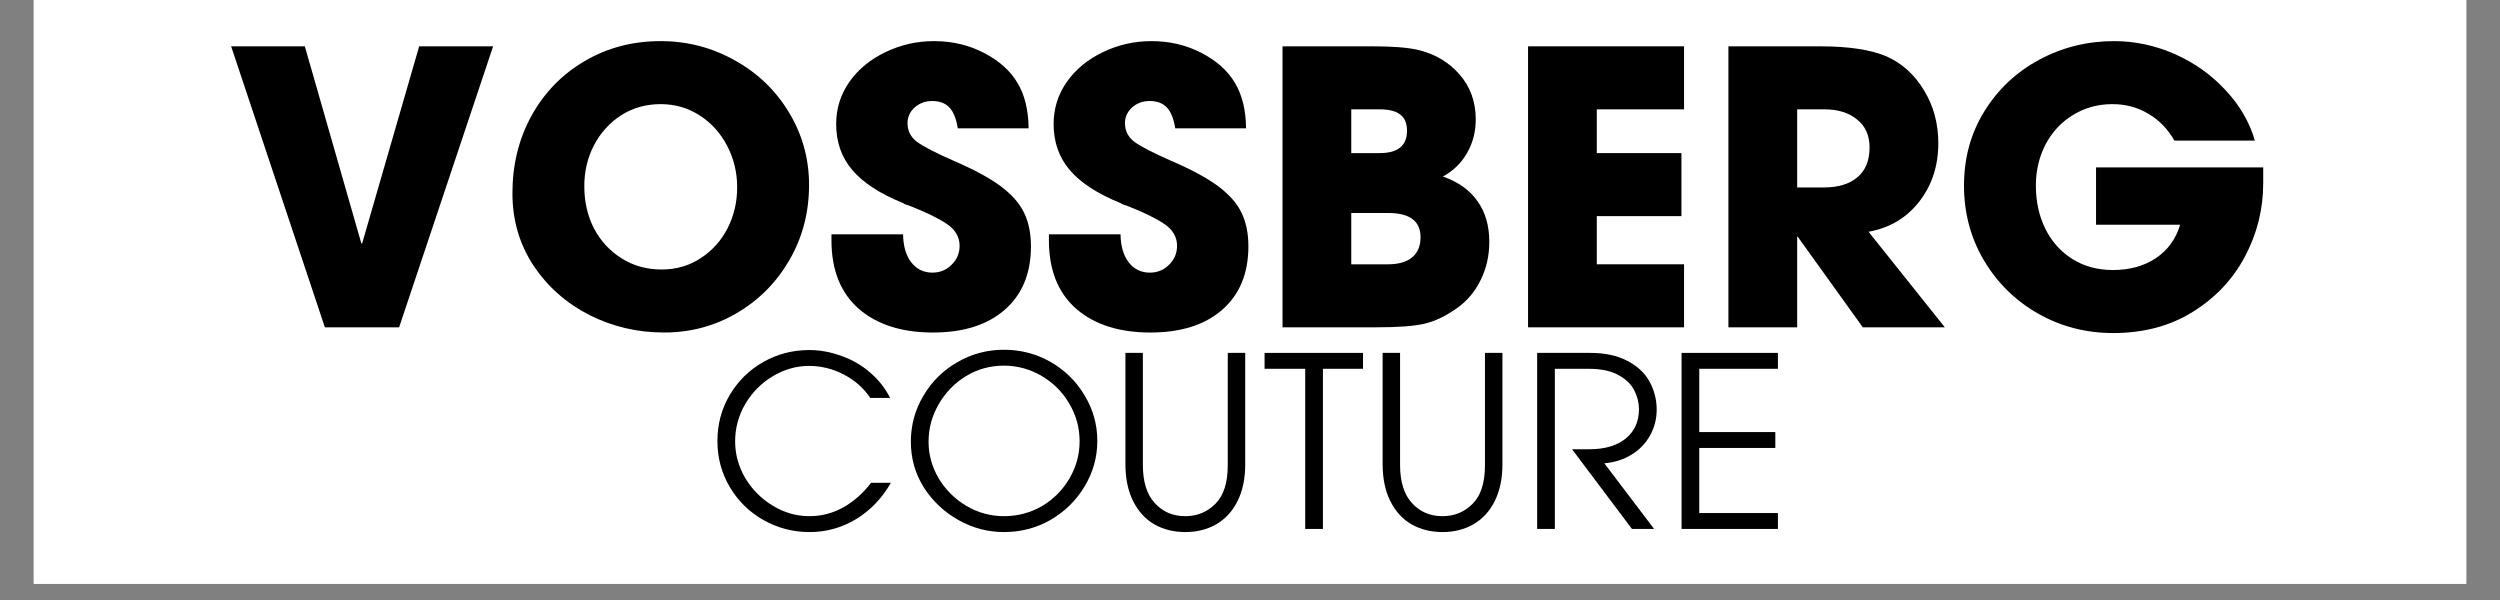 <svg version="1.0" preserveAspectRatio="xMidYMid meet" height="48" viewBox="0 0 150 36" zoomAndPan="magnify" width="200" xmlns:xlink="http://www.w3.org/1999/xlink" xmlns="http://www.w3.org/2000/svg"><rect x="0" y="0" width="150" height="36" fill="#808080" stroke="none"/><defs><g></g><clipPath id="c91b9b065c"><path clip-rule="nonzero" d="M 2.027 0 L 147.973 0 L 147.973 35.027 L 2.027 35.027 Z M 2.027 0"></path></clipPath></defs><g clip-path="url(#c91b9b065c)"><path fill-rule="nonzero" fill-opacity="1" d="M 2.027 0 L 147.973 0 L 147.973 35.027 L 2.027 35.027 Z M 2.027 0" fill="#ffffff"></path><path fill-rule="nonzero" fill-opacity="1" d="M 2.027 0 L 147.973 0 L 147.973 35.027 L 2.027 35.027 Z M 2.027 0" fill="#ffffff"></path></g><g fill-opacity="1" fill="#000000"><g transform="translate(13.509, 19.639)"><g><path d="M 4.781 -16.859 L 8.172 -5.031 L 8.219 -5.031 L 11.641 -16.859 L 16.078 -16.859 L 10.438 0 L 5.984 0 L 0.359 -16.859 Z M 4.781 -16.859"></path></g></g></g><g fill-opacity="1" fill="#000000"><g transform="translate(29.949, 19.639)"><g><path d="M 0.797 -8.047 C 0.797 -9.754 1.176 -11.301 1.938 -12.688 C 2.707 -14.082 3.77 -15.176 5.125 -15.969 C 6.477 -16.77 8 -17.172 9.688 -17.172 C 11.289 -17.172 12.773 -16.785 14.141 -16.016 C 15.516 -15.254 16.598 -14.211 17.391 -12.891 C 18.191 -11.566 18.594 -10.117 18.594 -8.547 C 18.594 -6.898 18.203 -5.398 17.422 -4.047 C 16.648 -2.703 15.598 -1.641 14.266 -0.859 C 12.941 -0.078 11.484 0.312 9.891 0.312 C 8.305 0.312 6.816 -0.035 5.422 -0.734 C 4.035 -1.441 2.914 -2.43 2.062 -3.703 C 1.219 -4.984 0.797 -6.43 0.797 -8.047 Z M 14.281 -8.406 C 14.281 -9.289 14.082 -10.113 13.688 -10.875 C 13.289 -11.645 12.742 -12.254 12.047 -12.703 C 11.348 -13.16 10.562 -13.391 9.688 -13.391 C 8.801 -13.391 8.008 -13.164 7.312 -12.719 C 6.625 -12.27 6.082 -11.672 5.688 -10.922 C 5.301 -10.172 5.109 -9.352 5.109 -8.469 C 5.109 -7.539 5.301 -6.695 5.688 -5.938 C 6.082 -5.188 6.633 -4.586 7.344 -4.141 C 8.051 -3.691 8.852 -3.469 9.75 -3.469 C 10.613 -3.469 11.391 -3.691 12.078 -4.141 C 12.773 -4.586 13.316 -5.188 13.703 -5.938 C 14.086 -6.688 14.281 -7.508 14.281 -8.406 Z M 14.281 -8.406"></path></g></g></g><g fill-opacity="1" fill="#000000"><g transform="translate(49.326, 19.639)"><g><path d="M 6.609 -13.578 C 6.191 -13.578 5.836 -13.445 5.547 -13.188 C 5.266 -12.926 5.125 -12.613 5.125 -12.25 C 5.125 -11.781 5.32 -11.398 5.719 -11.109 C 6.113 -10.828 6.832 -10.457 7.875 -10 C 9.113 -9.469 10.066 -8.953 10.734 -8.453 C 11.398 -7.953 11.863 -7.422 12.125 -6.859 C 12.395 -6.297 12.531 -5.629 12.531 -4.859 C 12.531 -3.234 12.004 -1.961 10.953 -1.047 C 9.91 -0.141 8.477 0.312 6.656 0.312 C 4.781 0.312 3.297 -0.16 2.203 -1.109 C 1.109 -2.066 0.562 -3.438 0.562 -5.219 L 0.562 -5.578 L 4.859 -5.578 C 4.867 -4.879 5.031 -4.32 5.344 -3.906 C 5.664 -3.488 6.094 -3.281 6.625 -3.281 C 7.07 -3.281 7.453 -3.438 7.766 -3.75 C 8.086 -4.062 8.25 -4.441 8.25 -4.891 C 8.25 -5.422 7.992 -5.859 7.484 -6.203 C 6.973 -6.547 6.25 -6.898 5.312 -7.266 C 5.25 -7.297 5.176 -7.32 5.094 -7.344 C 5.008 -7.363 4.93 -7.398 4.859 -7.453 C 3.473 -8.016 2.457 -8.676 1.812 -9.438 C 1.164 -10.195 0.844 -11.117 0.844 -12.203 C 0.844 -13.129 1.109 -13.973 1.641 -14.734 C 2.18 -15.492 2.906 -16.086 3.812 -16.516 C 4.719 -16.953 5.688 -17.172 6.719 -17.172 C 7.801 -17.172 8.797 -16.938 9.703 -16.469 C 10.617 -16 11.289 -15.398 11.719 -14.672 C 12.156 -13.953 12.379 -13.039 12.391 -11.938 L 8.141 -11.938 C 8.047 -12.531 7.875 -12.953 7.625 -13.203 C 7.383 -13.453 7.047 -13.578 6.609 -13.578 Z M 6.609 -13.578"></path></g></g></g><g fill-opacity="1" fill="#000000"><g transform="translate(62.373, 19.639)"><g><path d="M 6.609 -13.578 C 6.191 -13.578 5.836 -13.445 5.547 -13.188 C 5.266 -12.926 5.125 -12.613 5.125 -12.25 C 5.125 -11.781 5.32 -11.398 5.719 -11.109 C 6.113 -10.828 6.832 -10.457 7.875 -10 C 9.113 -9.469 10.066 -8.953 10.734 -8.453 C 11.398 -7.953 11.863 -7.422 12.125 -6.859 C 12.395 -6.297 12.531 -5.629 12.531 -4.859 C 12.531 -3.234 12.004 -1.961 10.953 -1.047 C 9.91 -0.141 8.477 0.312 6.656 0.312 C 4.781 0.312 3.297 -0.16 2.203 -1.109 C 1.109 -2.066 0.562 -3.438 0.562 -5.219 L 0.562 -5.578 L 4.859 -5.578 C 4.867 -4.879 5.031 -4.32 5.344 -3.906 C 5.664 -3.488 6.094 -3.281 6.625 -3.281 C 7.07 -3.281 7.453 -3.438 7.766 -3.75 C 8.086 -4.062 8.25 -4.441 8.25 -4.891 C 8.25 -5.422 7.992 -5.859 7.484 -6.203 C 6.973 -6.547 6.25 -6.898 5.312 -7.266 C 5.25 -7.297 5.176 -7.32 5.094 -7.344 C 5.008 -7.363 4.93 -7.398 4.859 -7.453 C 3.473 -8.016 2.457 -8.676 1.812 -9.438 C 1.164 -10.195 0.844 -11.117 0.844 -12.203 C 0.844 -13.129 1.109 -13.973 1.641 -14.734 C 2.18 -15.492 2.906 -16.086 3.812 -16.516 C 4.719 -16.953 5.688 -17.172 6.719 -17.172 C 7.801 -17.172 8.797 -16.938 9.703 -16.469 C 10.617 -16 11.289 -15.398 11.719 -14.672 C 12.156 -13.953 12.379 -13.039 12.391 -11.938 L 8.141 -11.938 C 8.047 -12.531 7.875 -12.953 7.625 -13.203 C 7.383 -13.453 7.047 -13.578 6.609 -13.578 Z M 6.609 -13.578"></path></g></g></g><g fill-opacity="1" fill="#000000"><g transform="translate(75.42, 19.639)"><g><path d="M 6.922 -16.859 C 8.117 -16.859 9.016 -16.789 9.609 -16.656 C 10.629 -16.426 11.469 -15.941 12.125 -15.203 C 12.789 -14.461 13.125 -13.551 13.125 -12.469 C 13.125 -11.738 12.953 -11.07 12.609 -10.469 C 12.266 -9.863 11.781 -9.391 11.156 -9.047 C 12.082 -8.723 12.773 -8.227 13.234 -7.562 C 13.703 -6.906 13.938 -6.094 13.938 -5.125 C 13.938 -4.301 13.766 -3.539 13.422 -2.844 C 13.086 -2.145 12.609 -1.578 11.984 -1.141 C 11.316 -0.672 10.676 -0.363 10.062 -0.219 C 9.445 -0.07 8.469 0 7.125 0 L 1.531 0 L 1.531 -16.859 Z M 9 -11.797 C 9 -12.242 8.863 -12.566 8.594 -12.766 C 8.332 -12.973 7.926 -13.078 7.375 -13.078 L 5.656 -13.078 L 5.656 -10.453 L 7.359 -10.453 C 8.453 -10.453 9 -10.898 9 -11.797 Z M 9.812 -5.406 C 9.812 -6.375 9.164 -6.859 7.875 -6.859 L 5.656 -6.859 L 5.656 -3.781 L 7.859 -3.781 C 8.484 -3.781 8.961 -3.914 9.297 -4.188 C 9.641 -4.469 9.812 -4.875 9.812 -5.406 Z M 9.812 -5.406"></path></g></g></g><g fill-opacity="1" fill="#000000"><g transform="translate(90.152, 19.639)"><g><path d="M 10.891 -16.859 L 10.891 -13.078 L 5.656 -13.078 L 5.656 -10.453 L 10.734 -10.453 L 10.734 -6.672 L 5.656 -6.672 L 5.656 -3.781 L 10.891 -3.781 L 10.891 0 L 1.531 0 L 1.531 -16.859 Z M 10.891 -16.859"></path></g></g></g><g fill-opacity="1" fill="#000000"><g transform="translate(102.174, 19.639)"><g><path d="M 5.656 -5.438 L 5.656 0 L 1.531 0 L 1.531 -16.859 L 7.047 -16.859 C 8.754 -16.859 10.082 -16.656 11.031 -16.25 C 11.957 -15.832 12.703 -15.156 13.266 -14.219 C 13.836 -13.289 14.125 -12.234 14.125 -11.047 C 14.125 -9.691 13.742 -8.523 12.984 -7.547 C 12.223 -6.566 11.207 -5.961 9.938 -5.734 L 14.516 0 L 9.594 0 L 5.688 -5.438 Z M 10 -10.797 C 10 -11.516 9.75 -12.07 9.25 -12.469 C 8.758 -12.875 8.109 -13.078 7.297 -13.078 L 5.656 -13.078 L 5.656 -8.391 L 7.25 -8.391 C 8.113 -8.391 8.785 -8.594 9.266 -9 C 9.754 -9.406 10 -10.004 10 -10.797 Z M 10 -10.797"></path></g></g></g><g fill-opacity="1" fill="#000000"><g transform="translate(117.043, 19.639)"><g><path d="M 9.75 0.344 C 8.113 0.344 6.609 -0.047 5.234 -0.828 C 3.867 -1.609 2.785 -2.676 1.984 -4.031 C 1.191 -5.383 0.797 -6.875 0.797 -8.5 C 0.797 -10.156 1.203 -11.641 2.016 -12.953 C 2.828 -14.273 3.922 -15.305 5.297 -16.047 C 6.68 -16.797 8.188 -17.172 9.812 -17.172 C 11.062 -17.172 12.273 -16.91 13.453 -16.391 C 14.629 -15.867 15.641 -15.148 16.484 -14.234 C 17.336 -13.328 17.926 -12.316 18.25 -11.203 L 13.422 -11.203 C 13.023 -11.898 12.504 -12.438 11.859 -12.812 C 11.223 -13.195 10.504 -13.391 9.703 -13.391 C 8.828 -13.391 8.035 -13.172 7.328 -12.734 C 6.629 -12.305 6.082 -11.719 5.688 -10.969 C 5.301 -10.219 5.109 -9.395 5.109 -8.5 C 5.109 -7.551 5.297 -6.691 5.672 -5.922 C 6.047 -5.16 6.582 -4.555 7.281 -4.109 C 7.988 -3.66 8.805 -3.438 9.734 -3.438 C 10.734 -3.438 11.586 -3.672 12.297 -4.141 C 13.016 -4.617 13.504 -5.289 13.766 -6.156 L 8.719 -6.156 L 8.719 -9.594 L 18.75 -9.594 L 18.75 -8.641 C 18.75 -7.086 18.383 -5.625 17.656 -4.25 C 16.926 -2.875 15.879 -1.766 14.516 -0.922 C 13.16 -0.078 11.57 0.344 9.75 0.344 Z M 9.75 0.344"></path></g></g></g><g fill-opacity="1" fill="#000000"><g transform="translate(42.436, 31.736)"><g><path d="M 6.141 0.188 C 5.148 0.188 4.227 -0.051 3.375 -0.531 C 2.531 -1.008 1.859 -1.664 1.359 -2.5 C 0.859 -3.344 0.609 -4.266 0.609 -5.266 C 0.609 -6.273 0.852 -7.195 1.344 -8.031 C 1.844 -8.875 2.516 -9.535 3.359 -10.016 C 4.203 -10.492 5.125 -10.734 6.125 -10.734 C 6.77 -10.734 7.414 -10.613 8.062 -10.375 C 8.707 -10.145 9.281 -9.812 9.781 -9.375 C 10.289 -8.938 10.688 -8.43 10.969 -7.859 L 9.781 -7.859 C 9.383 -8.453 8.852 -8.922 8.188 -9.266 C 7.531 -9.609 6.836 -9.781 6.109 -9.781 C 5.336 -9.781 4.609 -9.57 3.922 -9.156 C 3.242 -8.75 2.695 -8.195 2.281 -7.5 C 1.875 -6.801 1.672 -6.051 1.672 -5.25 C 1.672 -4.477 1.875 -3.742 2.281 -3.047 C 2.695 -2.359 3.25 -1.805 3.938 -1.391 C 4.625 -0.973 5.352 -0.766 6.125 -0.766 C 6.844 -0.766 7.516 -0.938 8.141 -1.281 C 8.773 -1.633 9.336 -2.129 9.828 -2.766 L 11.016 -2.766 C 10.492 -1.848 9.801 -1.125 8.938 -0.594 C 8.07 -0.07 7.141 0.188 6.141 0.188 Z M 6.141 0.188"></path></g></g></g><g fill-opacity="1" fill="#000000"><g transform="translate(54.042, 31.736)"><g><path d="M 6.203 0.188 C 5.234 0.188 4.32 -0.051 3.469 -0.531 C 2.613 -1.008 1.922 -1.66 1.391 -2.484 C 0.867 -3.316 0.609 -4.234 0.609 -5.234 C 0.609 -6.223 0.859 -7.141 1.359 -7.984 C 1.859 -8.836 2.535 -9.508 3.391 -10 C 4.242 -10.5 5.18 -10.75 6.203 -10.75 C 7.211 -10.75 8.145 -10.504 9 -10.016 C 9.852 -9.523 10.531 -8.859 11.031 -8.016 C 11.539 -7.18 11.797 -6.27 11.797 -5.281 C 11.797 -4.301 11.539 -3.391 11.031 -2.547 C 10.531 -1.711 9.852 -1.047 9 -0.547 C 8.145 -0.055 7.211 0.188 6.203 0.188 Z M 6.188 -9.797 C 5.363 -9.797 4.609 -9.586 3.922 -9.172 C 3.234 -8.754 2.688 -8.191 2.281 -7.484 C 1.875 -6.785 1.672 -6.035 1.672 -5.234 C 1.672 -4.453 1.875 -3.719 2.281 -3.031 C 2.695 -2.344 3.254 -1.789 3.953 -1.375 C 4.648 -0.969 5.398 -0.766 6.203 -0.766 C 7.023 -0.766 7.785 -0.969 8.484 -1.375 C 9.18 -1.789 9.727 -2.344 10.125 -3.031 C 10.531 -3.719 10.734 -4.461 10.734 -5.266 C 10.734 -6.066 10.531 -6.812 10.125 -7.5 C 9.727 -8.195 9.176 -8.754 8.469 -9.172 C 7.77 -9.586 7.008 -9.797 6.188 -9.797 Z M 6.188 -9.797"></path></g></g></g><g fill-opacity="1" fill="#000000"><g transform="translate(66.447, 31.736)"><g><path d="M 8.266 -3.875 C 8.266 -3.008 8.109 -2.27 7.797 -1.656 C 7.492 -1.051 7.07 -0.594 6.531 -0.281 C 5.988 0.031 5.367 0.188 4.672 0.188 C 3.984 0.188 3.367 0.035 2.828 -0.266 C 2.285 -0.578 1.859 -1.039 1.547 -1.656 C 1.234 -2.27 1.078 -3.02 1.078 -3.906 L 1.078 -10.562 L 2.125 -10.562 L 2.125 -3.844 C 2.125 -2.832 2.363 -2.066 2.844 -1.547 C 3.32 -1.023 3.93 -0.766 4.672 -0.766 C 5.379 -0.766 5.977 -1.008 6.469 -1.5 C 6.969 -1.988 7.219 -2.766 7.219 -3.828 L 7.219 -10.562 L 8.266 -10.562 Z M 8.266 -3.875"></path></g></g></g><g fill-opacity="1" fill="#000000"><g transform="translate(75.797, 31.736)"><g><path d="M 0.078 -9.609 L 0.078 -10.562 L 5.984 -10.562 L 5.984 -9.609 L 3.578 -9.609 L 3.578 0 L 2.516 0 L 2.516 -9.609 Z M 0.078 -9.609"></path></g></g></g><g fill-opacity="1" fill="#000000"><g transform="translate(81.879, 31.736)"><g><path d="M 8.266 -3.875 C 8.266 -3.008 8.109 -2.27 7.797 -1.656 C 7.492 -1.051 7.07 -0.594 6.531 -0.281 C 5.988 0.031 5.367 0.188 4.672 0.188 C 3.984 0.188 3.367 0.035 2.828 -0.266 C 2.285 -0.578 1.859 -1.039 1.547 -1.656 C 1.234 -2.27 1.078 -3.02 1.078 -3.906 L 1.078 -10.562 L 2.125 -10.562 L 2.125 -3.844 C 2.125 -2.832 2.363 -2.066 2.844 -1.547 C 3.32 -1.023 3.93 -0.766 4.672 -0.766 C 5.379 -0.766 5.977 -1.008 6.469 -1.5 C 6.969 -1.988 7.219 -2.766 7.219 -3.828 L 7.219 -10.562 L 8.266 -10.562 Z M 8.266 -3.875"></path></g></g></g><g fill-opacity="1" fill="#000000"><g transform="translate(91.229, 31.736)"><g><path d="M 4.125 -4.781 C 5.051 -4.781 5.781 -4.992 6.312 -5.422 C 6.844 -5.859 7.109 -6.445 7.109 -7.188 C 7.109 -7.57 7.016 -7.945 6.828 -8.312 C 6.648 -8.676 6.332 -8.984 5.875 -9.234 C 5.426 -9.484 4.82 -9.609 4.062 -9.609 L 2.062 -9.609 L 2.062 0 L 1 0 L 1 -10.562 L 4.188 -10.562 C 5.062 -10.562 5.797 -10.406 6.391 -10.094 C 6.992 -9.789 7.441 -9.379 7.734 -8.859 C 8.023 -8.336 8.172 -7.77 8.172 -7.156 C 8.172 -6.594 8.035 -6.07 7.766 -5.594 C 7.504 -5.125 7.133 -4.742 6.656 -4.453 C 6.176 -4.16 5.633 -3.988 5.031 -3.938 L 8.016 0 L 6.688 0 L 3.094 -4.781 Z M 4.125 -4.781"></path></g></g></g><g fill-opacity="1" fill="#000000"><g transform="translate(99.894, 31.736)"><g><path d="M 6.781 -10.562 L 6.781 -9.609 L 2.062 -9.609 L 2.062 -5.812 L 6.625 -5.812 L 6.625 -4.859 L 2.062 -4.859 L 2.062 -0.953 L 6.781 -0.953 L 6.781 0 L 1 0 L 1 -10.562 Z M 6.781 -10.562"></path></g></g></g></svg>